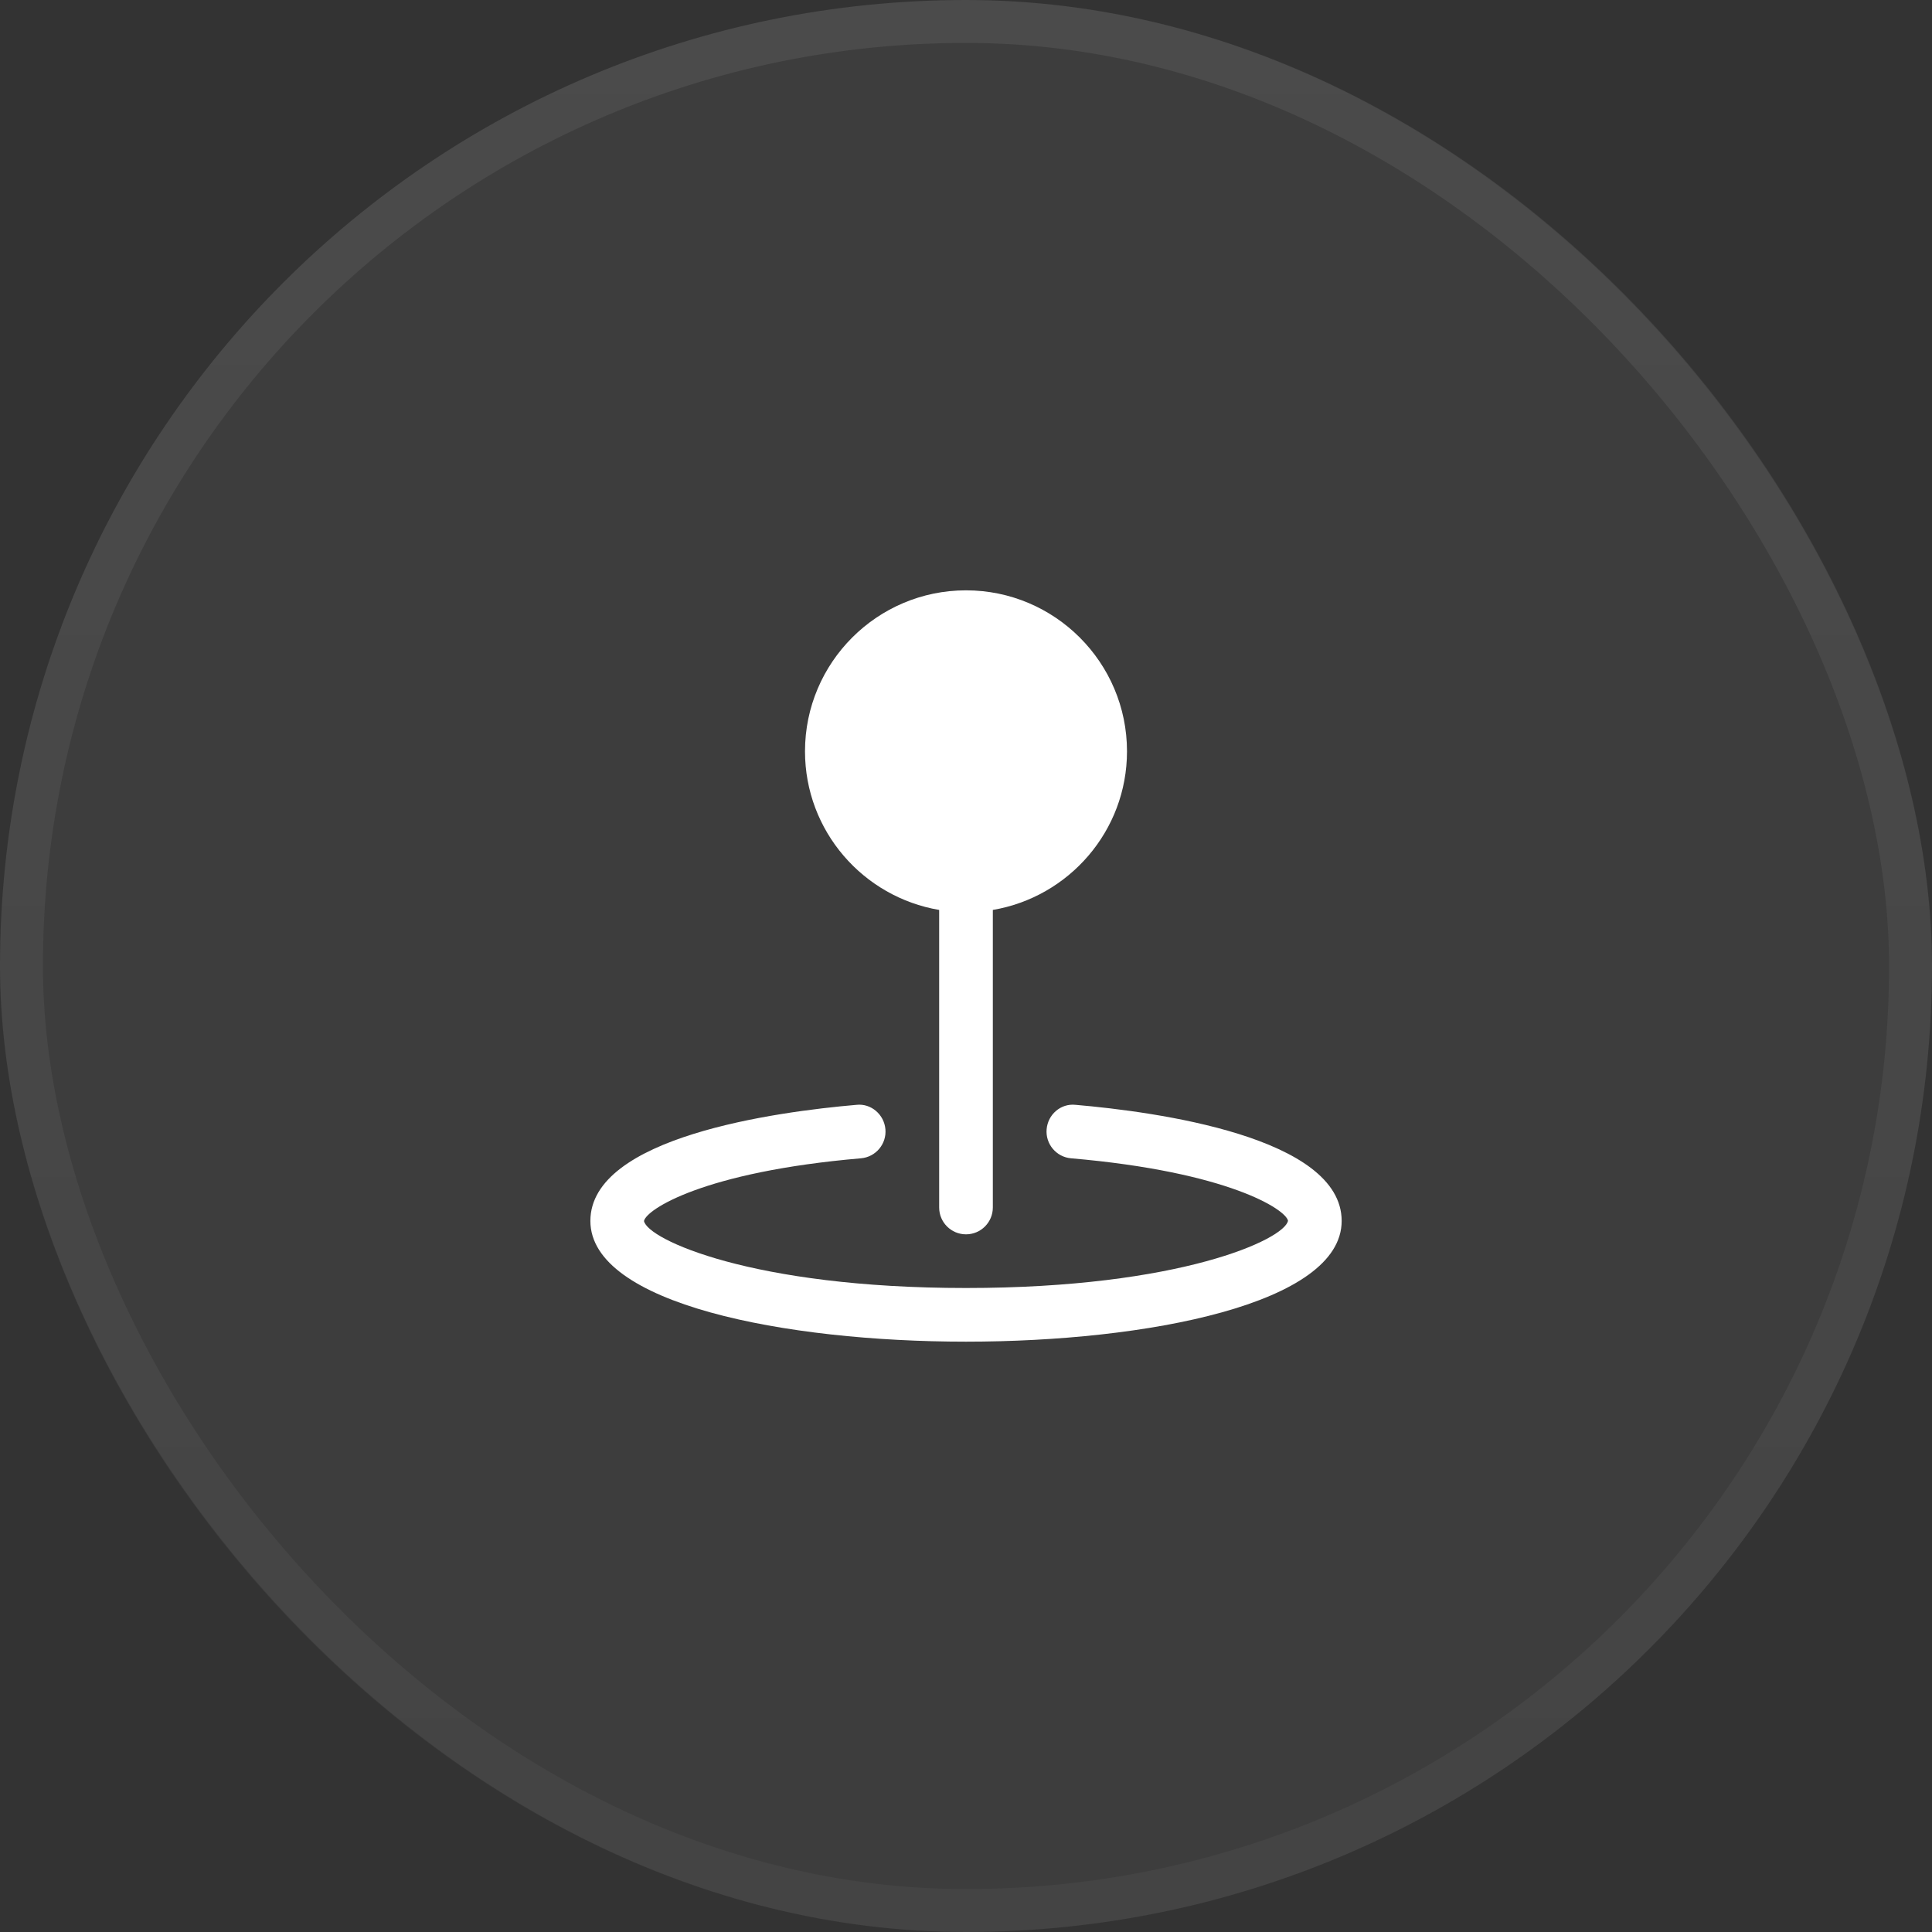 <svg width="45" height="45" viewBox="0 0 45 45" fill="none" xmlns="http://www.w3.org/2000/svg">
<rect x="0" y="0" width="45" height="45" fill="#333333" stroke="none"/>
<rect width="45" height="45" rx="22.5" fill="white" fill-opacity="0.05"/>
<rect x="0.5" y="0.5" width="44" height="44" rx="22" stroke="url(#paint0_linear_228_551)" stroke-opacity="0.07"/>
<path d="M25.054 25.734C24.707 25.695 24.407 25.959 24.378 26.302C24.348 26.646 24.603 26.949 24.946 26.979C28.613 27.295 29.952 28.173 30 28.434C29.918 28.866 27.486 30 22.5 30C17.514 30 15.083 28.866 15 28.44C15.049 28.173 16.387 27.294 20.054 26.979C20.398 26.949 20.653 26.646 20.623 26.302C20.593 25.959 20.289 25.695 19.947 25.734C18.083 25.895 13.751 26.48 13.751 28.438C13.751 30.37 18.287 31.25 22.5 31.25C26.715 31.25 31.25 30.37 31.25 28.438C31.25 26.48 26.918 25.895 25.055 25.734L25.054 25.734Z" fill="white"/>
<path d="M22.5 28.75C22.845 28.75 23.125 28.47 23.125 28.125V21.194C24.895 20.895 26.25 19.355 26.25 17.5C26.25 15.432 24.568 13.75 22.5 13.75C20.432 13.75 18.75 15.432 18.75 17.5C18.75 19.355 20.105 20.895 21.875 21.194V28.125C21.875 28.47 22.155 28.75 22.5 28.75Z" fill="white"/>
<defs>
<linearGradient id="paint0_linear_228_551" x1="22.5" y1="0" x2="22.5" y2="45" gradientUnits="userSpaceOnUse">
<stop stop-color="white"/>
<stop offset="1" stop-color="#999999"/>
</linearGradient>
</defs>
</svg>

